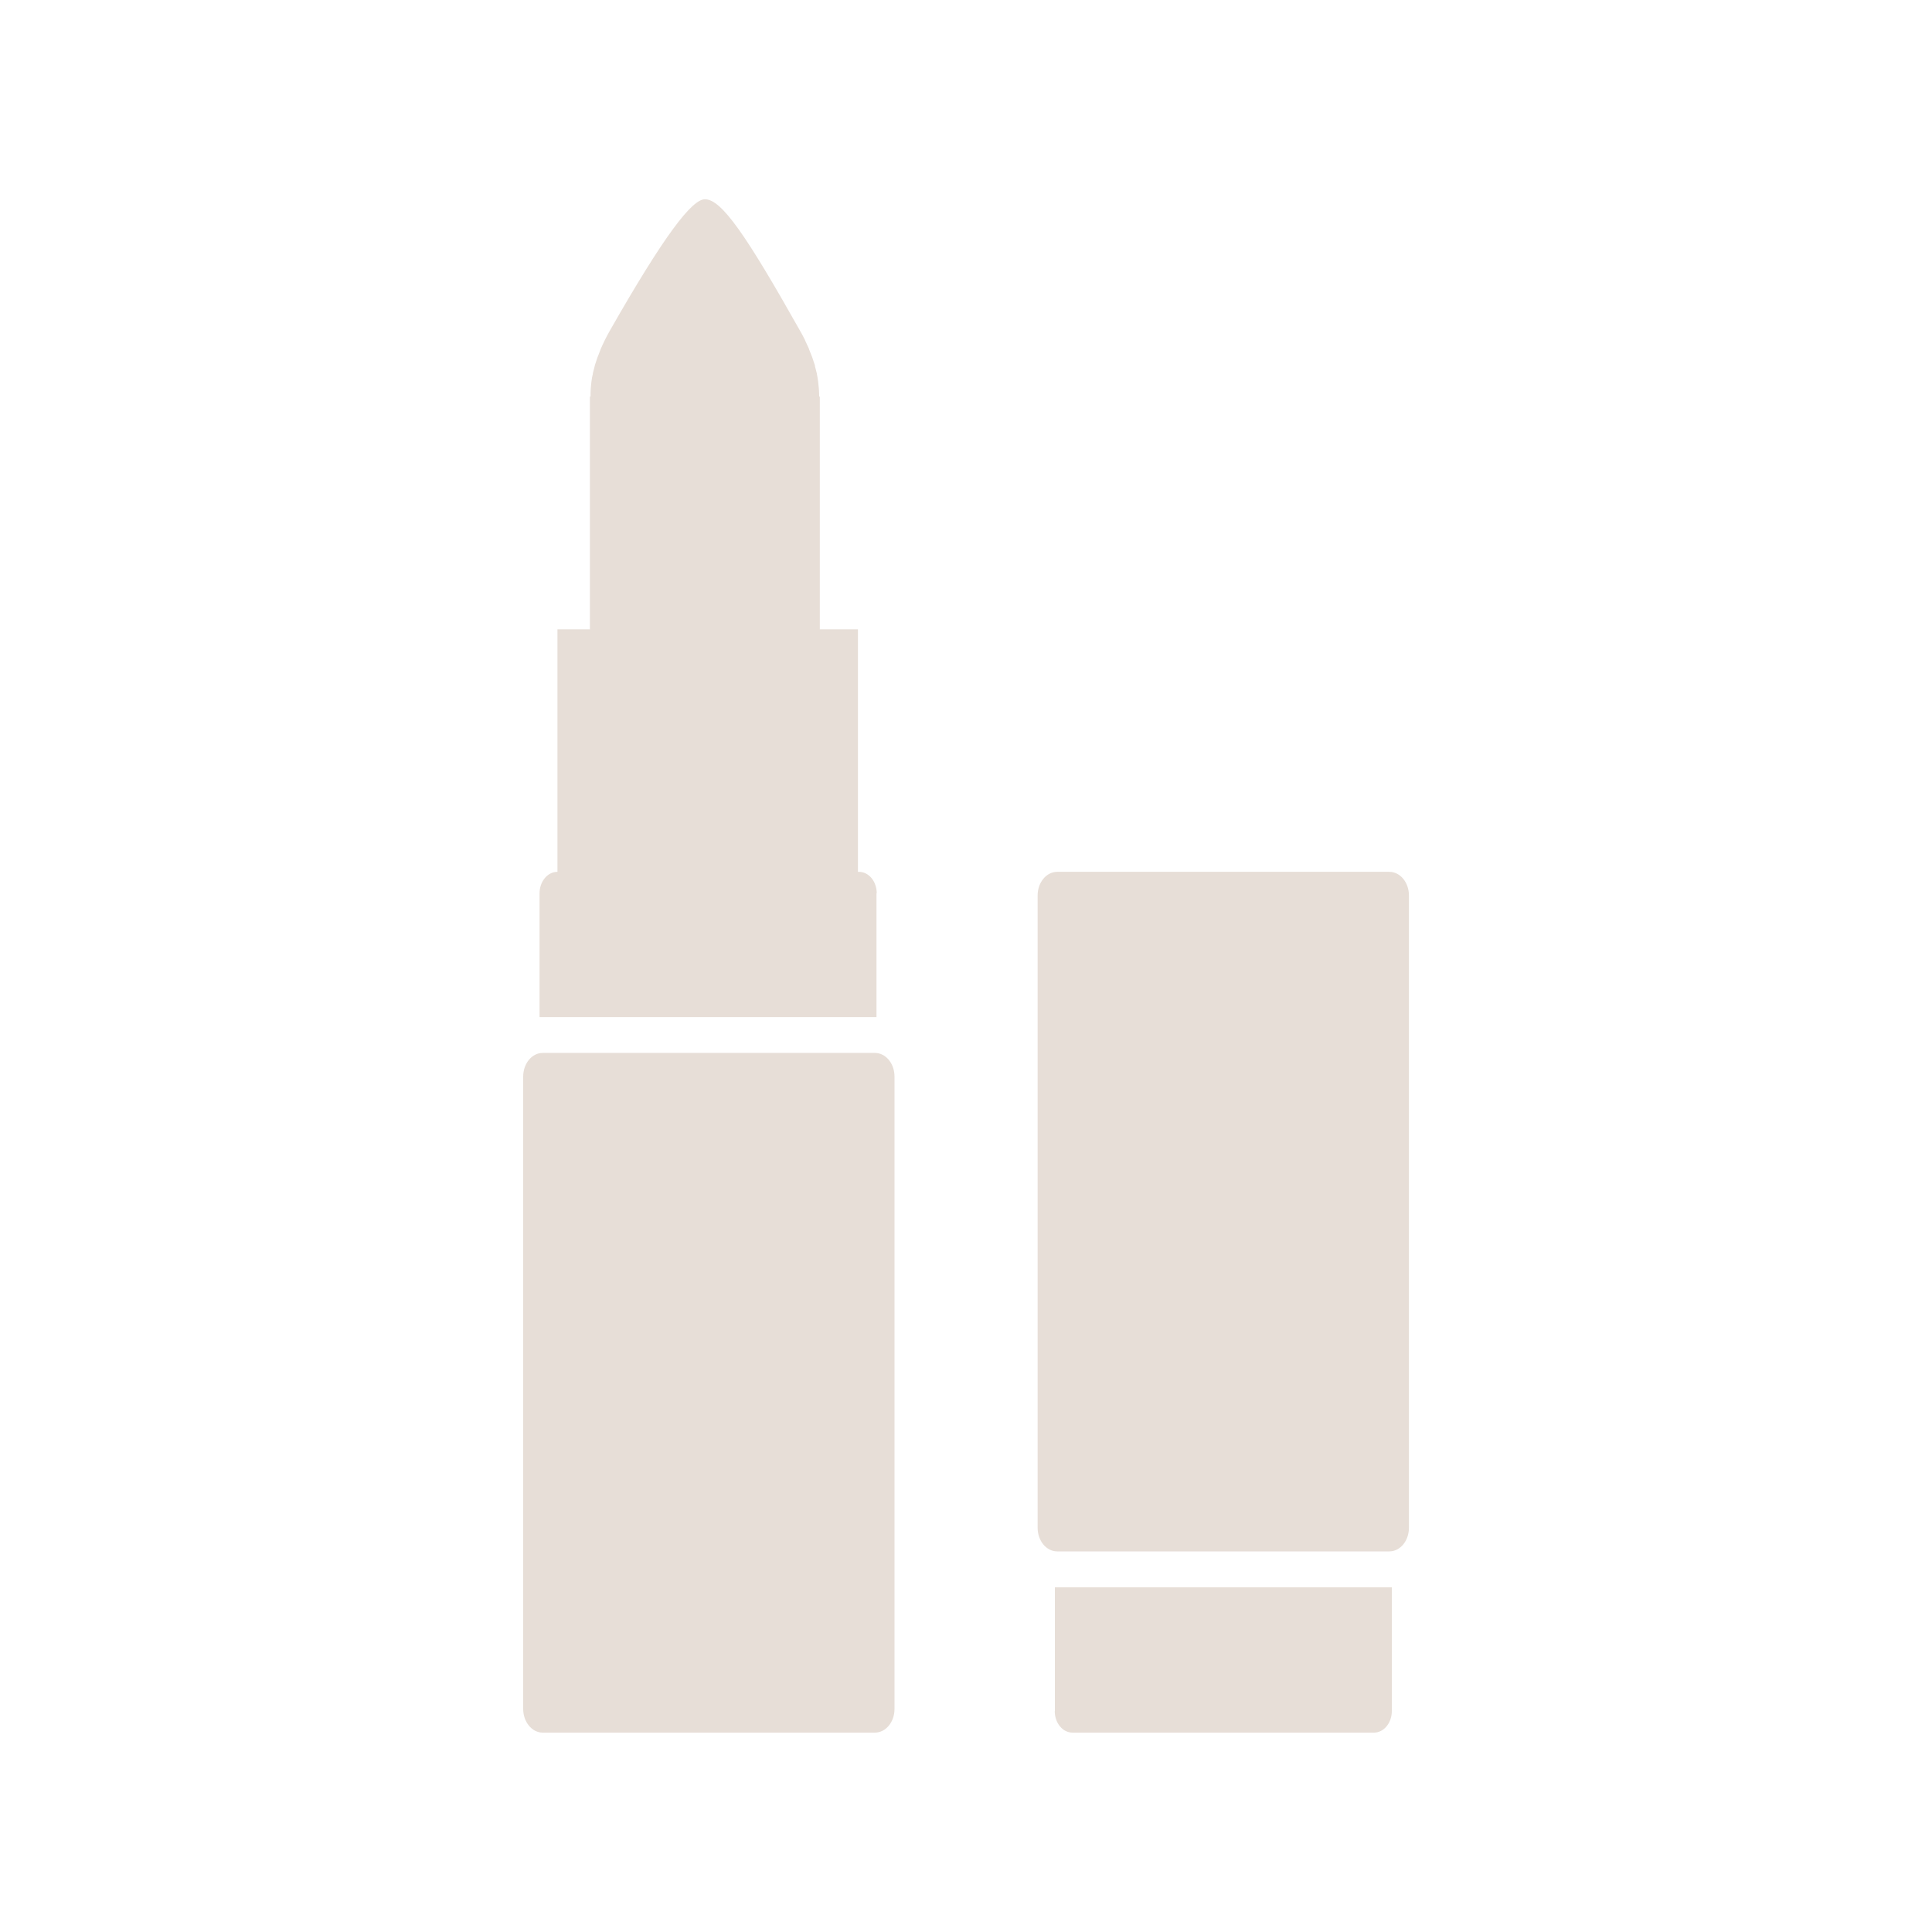 <?xml version="1.0" encoding="UTF-8"?>
<svg xmlns="http://www.w3.org/2000/svg" id="Calque_1" data-name="Calque 1" viewBox="0 0 150 150">
  <defs>
    <style>
      .cls-1 {
        fill: #e7ded7;
      }
    </style>
  </defs>
  <path class="cls-1" d="M80.56,69.53v49.08c0,1.02.68,1.84,1.52,1.84h25.79c.84,0,1.52-.82,1.52-1.84v-49.08c0-1.02-.68-1.84-1.52-1.84h-25.79c-.84,0-1.52.82-1.52,1.84Z"></path>
  <path class="cls-1" d="M81.89,132.85c0,.92.61,1.67,1.38,1.67h23.41c.76,0,1.38-.75,1.38-1.67v-9.61h-26.16v9.61Z"></path>
  <path class="cls-1" d="M42.13,134.52h25.8c.84,0,1.52-.82,1.52-1.84v-49.09c0-1.02-.68-1.84-1.52-1.84h-25.8c-.83,0-1.51.82-1.51,1.84v49.09c0,1.01.68,1.84,1.51,1.84Z"></path>
  <path class="cls-1" d="M68.07,69.36c0-.92-.61-1.67-1.38-1.67h-.08v-18.83h-2.96v-18.07h-.05c0-.38-.03-.77-.08-1.17h0c-.03-.2-.06-.4-.1-.6v-.02c-.05-.19-.1-.39-.15-.58v-.05s-.19-.57-.19-.57l-.03-.09-.22-.55-.04-.12-.26-.56-.05-.12c-.11-.23-.24-.46-.37-.69-4.19-7.44-6.09-10.2-7.38-10.2-1.01,0-3.15,2.78-7.38,10.2-.14.24-.26.48-.38.71l-.17.36-.15.33-.18.47-.08.2-.18.54-.03.11c-.05.2-.1.39-.15.59v.04c-.05.2-.09.4-.11.6h0c-.05.4-.08.79-.07,1.17h-.05v18.07h-2.52v18.83h-.01c-.76,0-1.38.75-1.38,1.67v9.61h26.16v-9.61Z"></path>
</svg>
